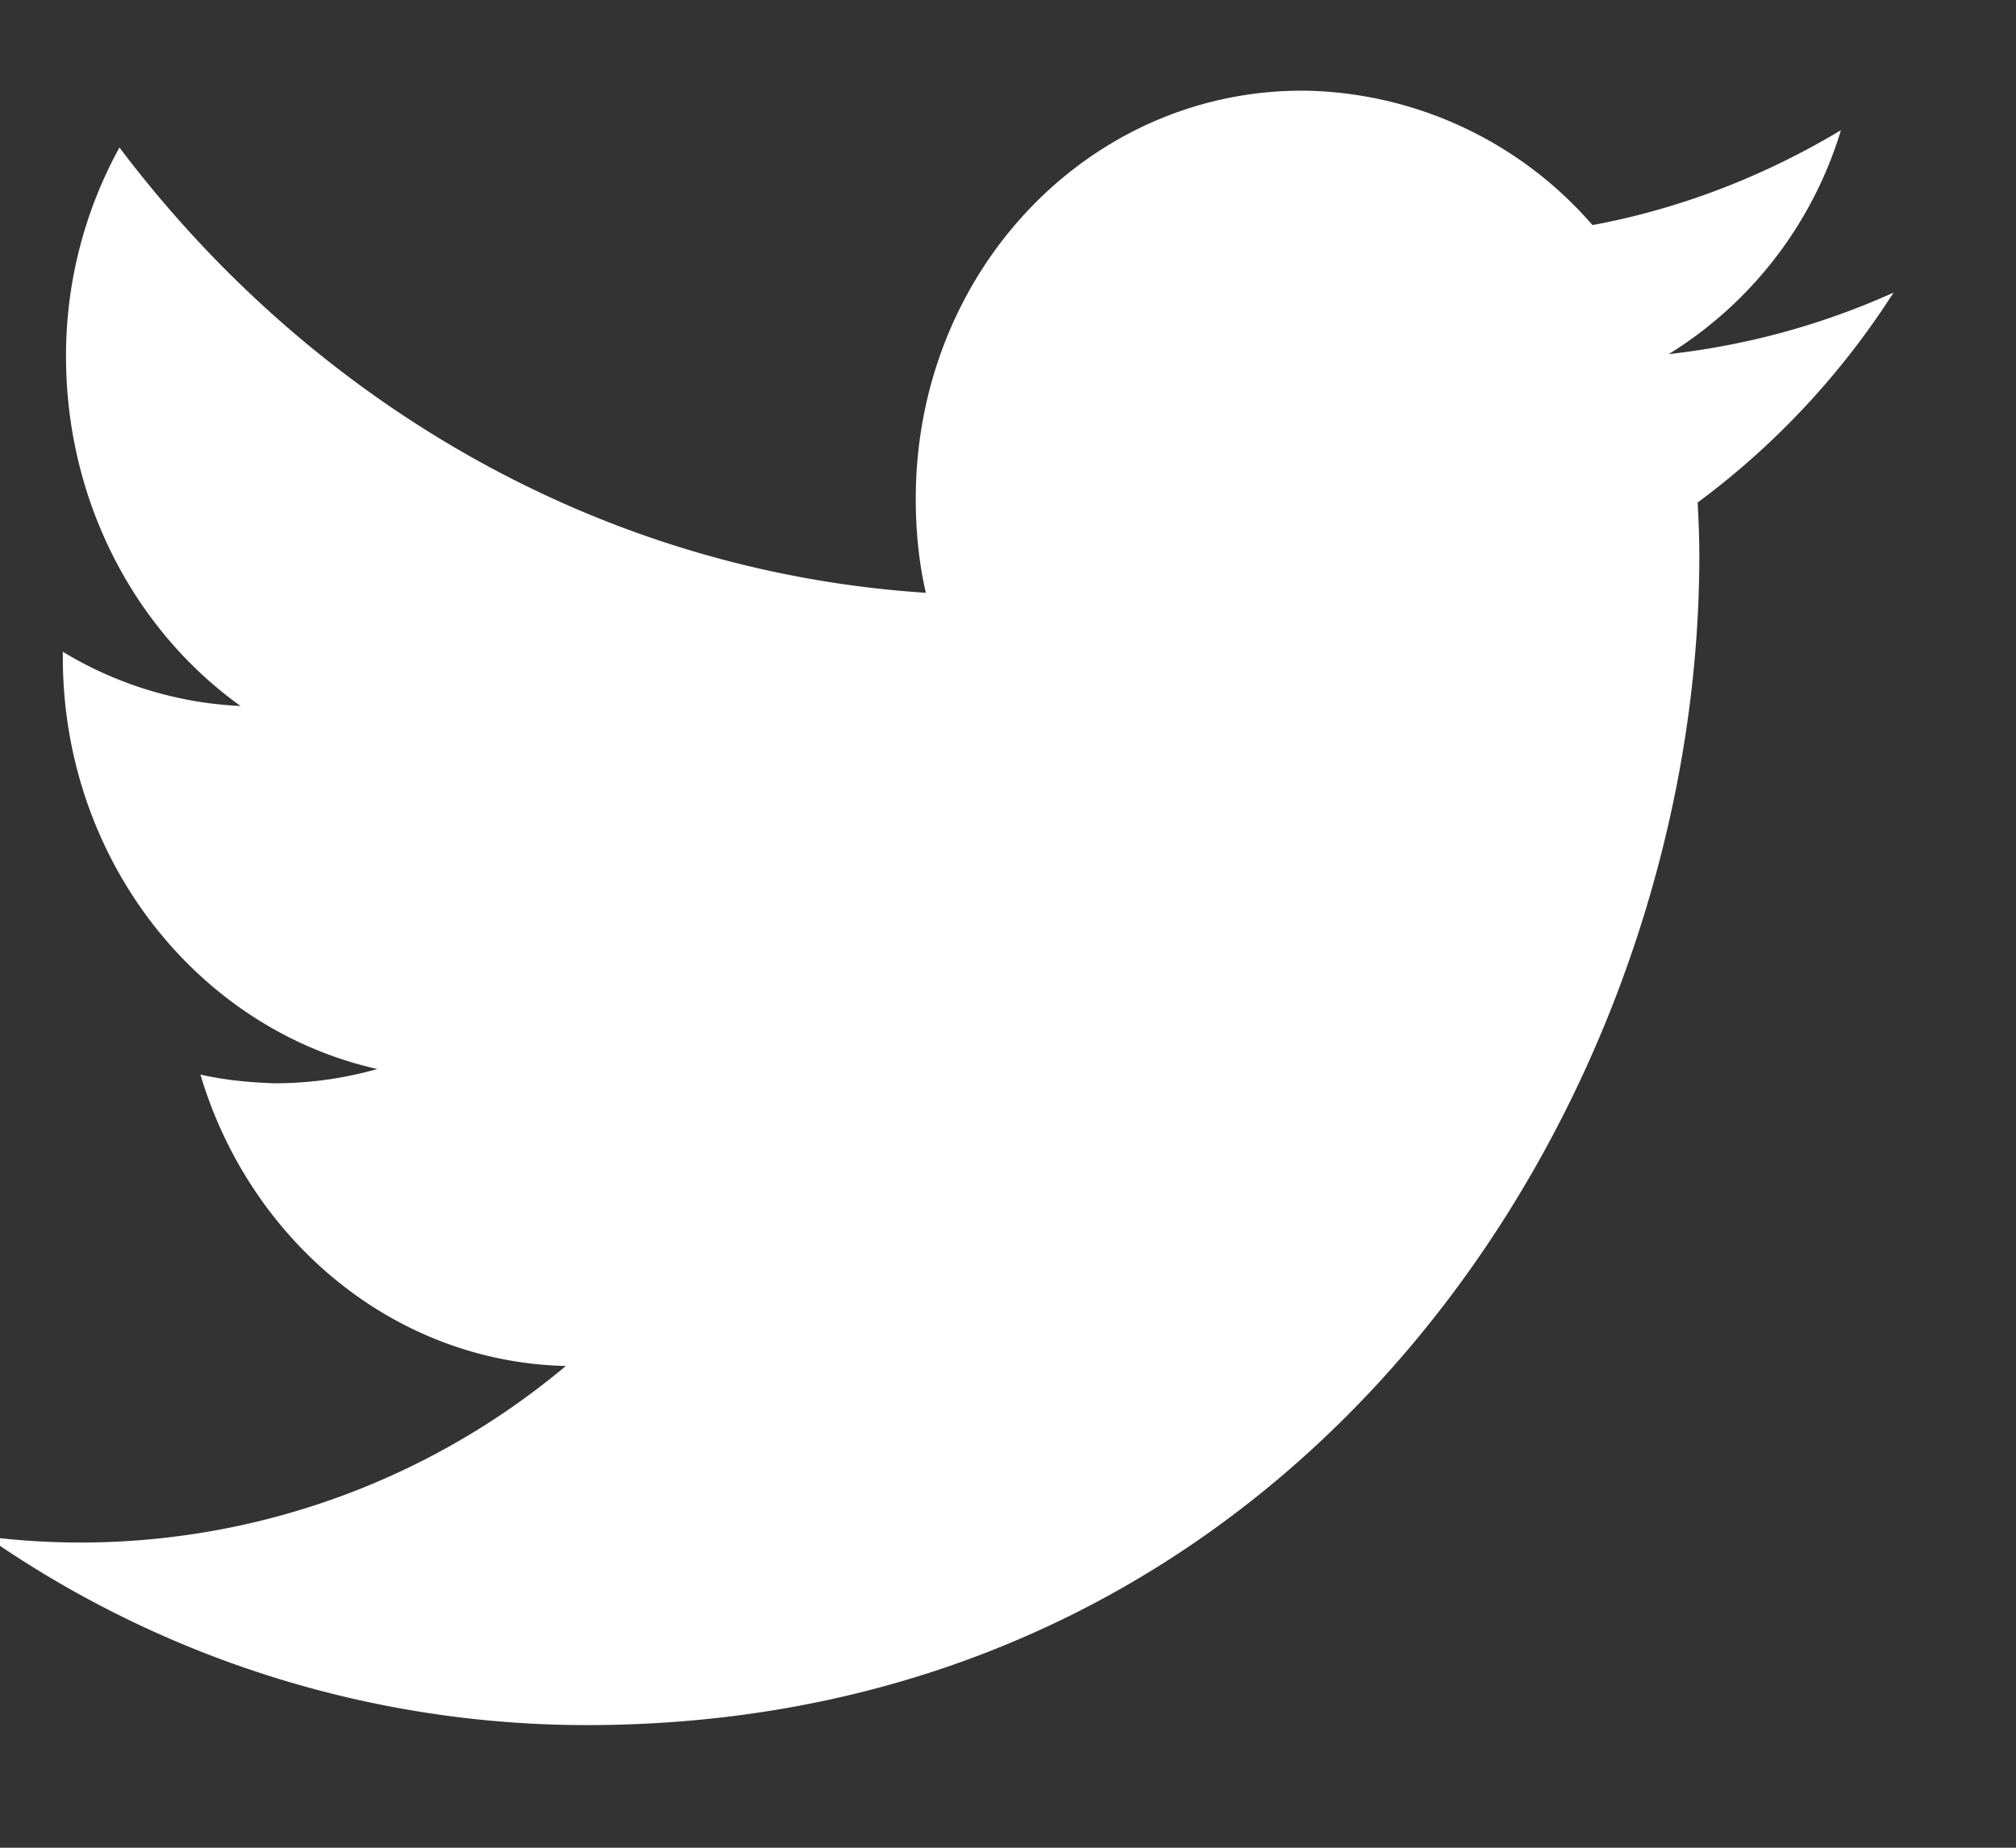 <svg xmlns="http://www.w3.org/2000/svg" xmlns:xlink="http://www.w3.org/1999/xlink" width="12" height="11" viewBox="0 0 12 11"><rect x="0" y="0" width="12" height="11" fill="#333333" stroke="none"/><defs><path id="663na" d="M466.106 3008.991a4.714 4.714 0 0 0 1.165-1.249 4.447 4.447 0 0 1-1.338.366 2.374 2.374 0 0 0 1.025-1.333c-.45.27-.95.467-1.479.565a2.316 2.316 0 0 0-1.698-.8c-1.286-.018-2.33 1.067-2.33 2.429 0 .191.018.378.06.56-1.937-.126-3.653-1.131-4.8-2.651a2.57 2.57 0 0 0-.318 1.244c0 .865.412 1.632 1.039 2.081a2.236 2.236 0 0 1-1.058-.323v.034c0 1.205.805 2.212 1.872 2.45a2.224 2.224 0 0 1-.613.085c-.155-.005-.3-.02-.44-.052.295.992 1.156 1.712 2.175 1.735a4.494 4.494 0 0 1-3.448 1.016 6.254 6.254 0 0 0 3.57 1.122c4.281 0 6.625-3.728 6.625-6.96 0-.108-.004-.21-.01-.319z"/></defs><g><g transform="translate(-456 -3006)"><use fill="#fff" xlink:href="#663na"/></g></g></svg>